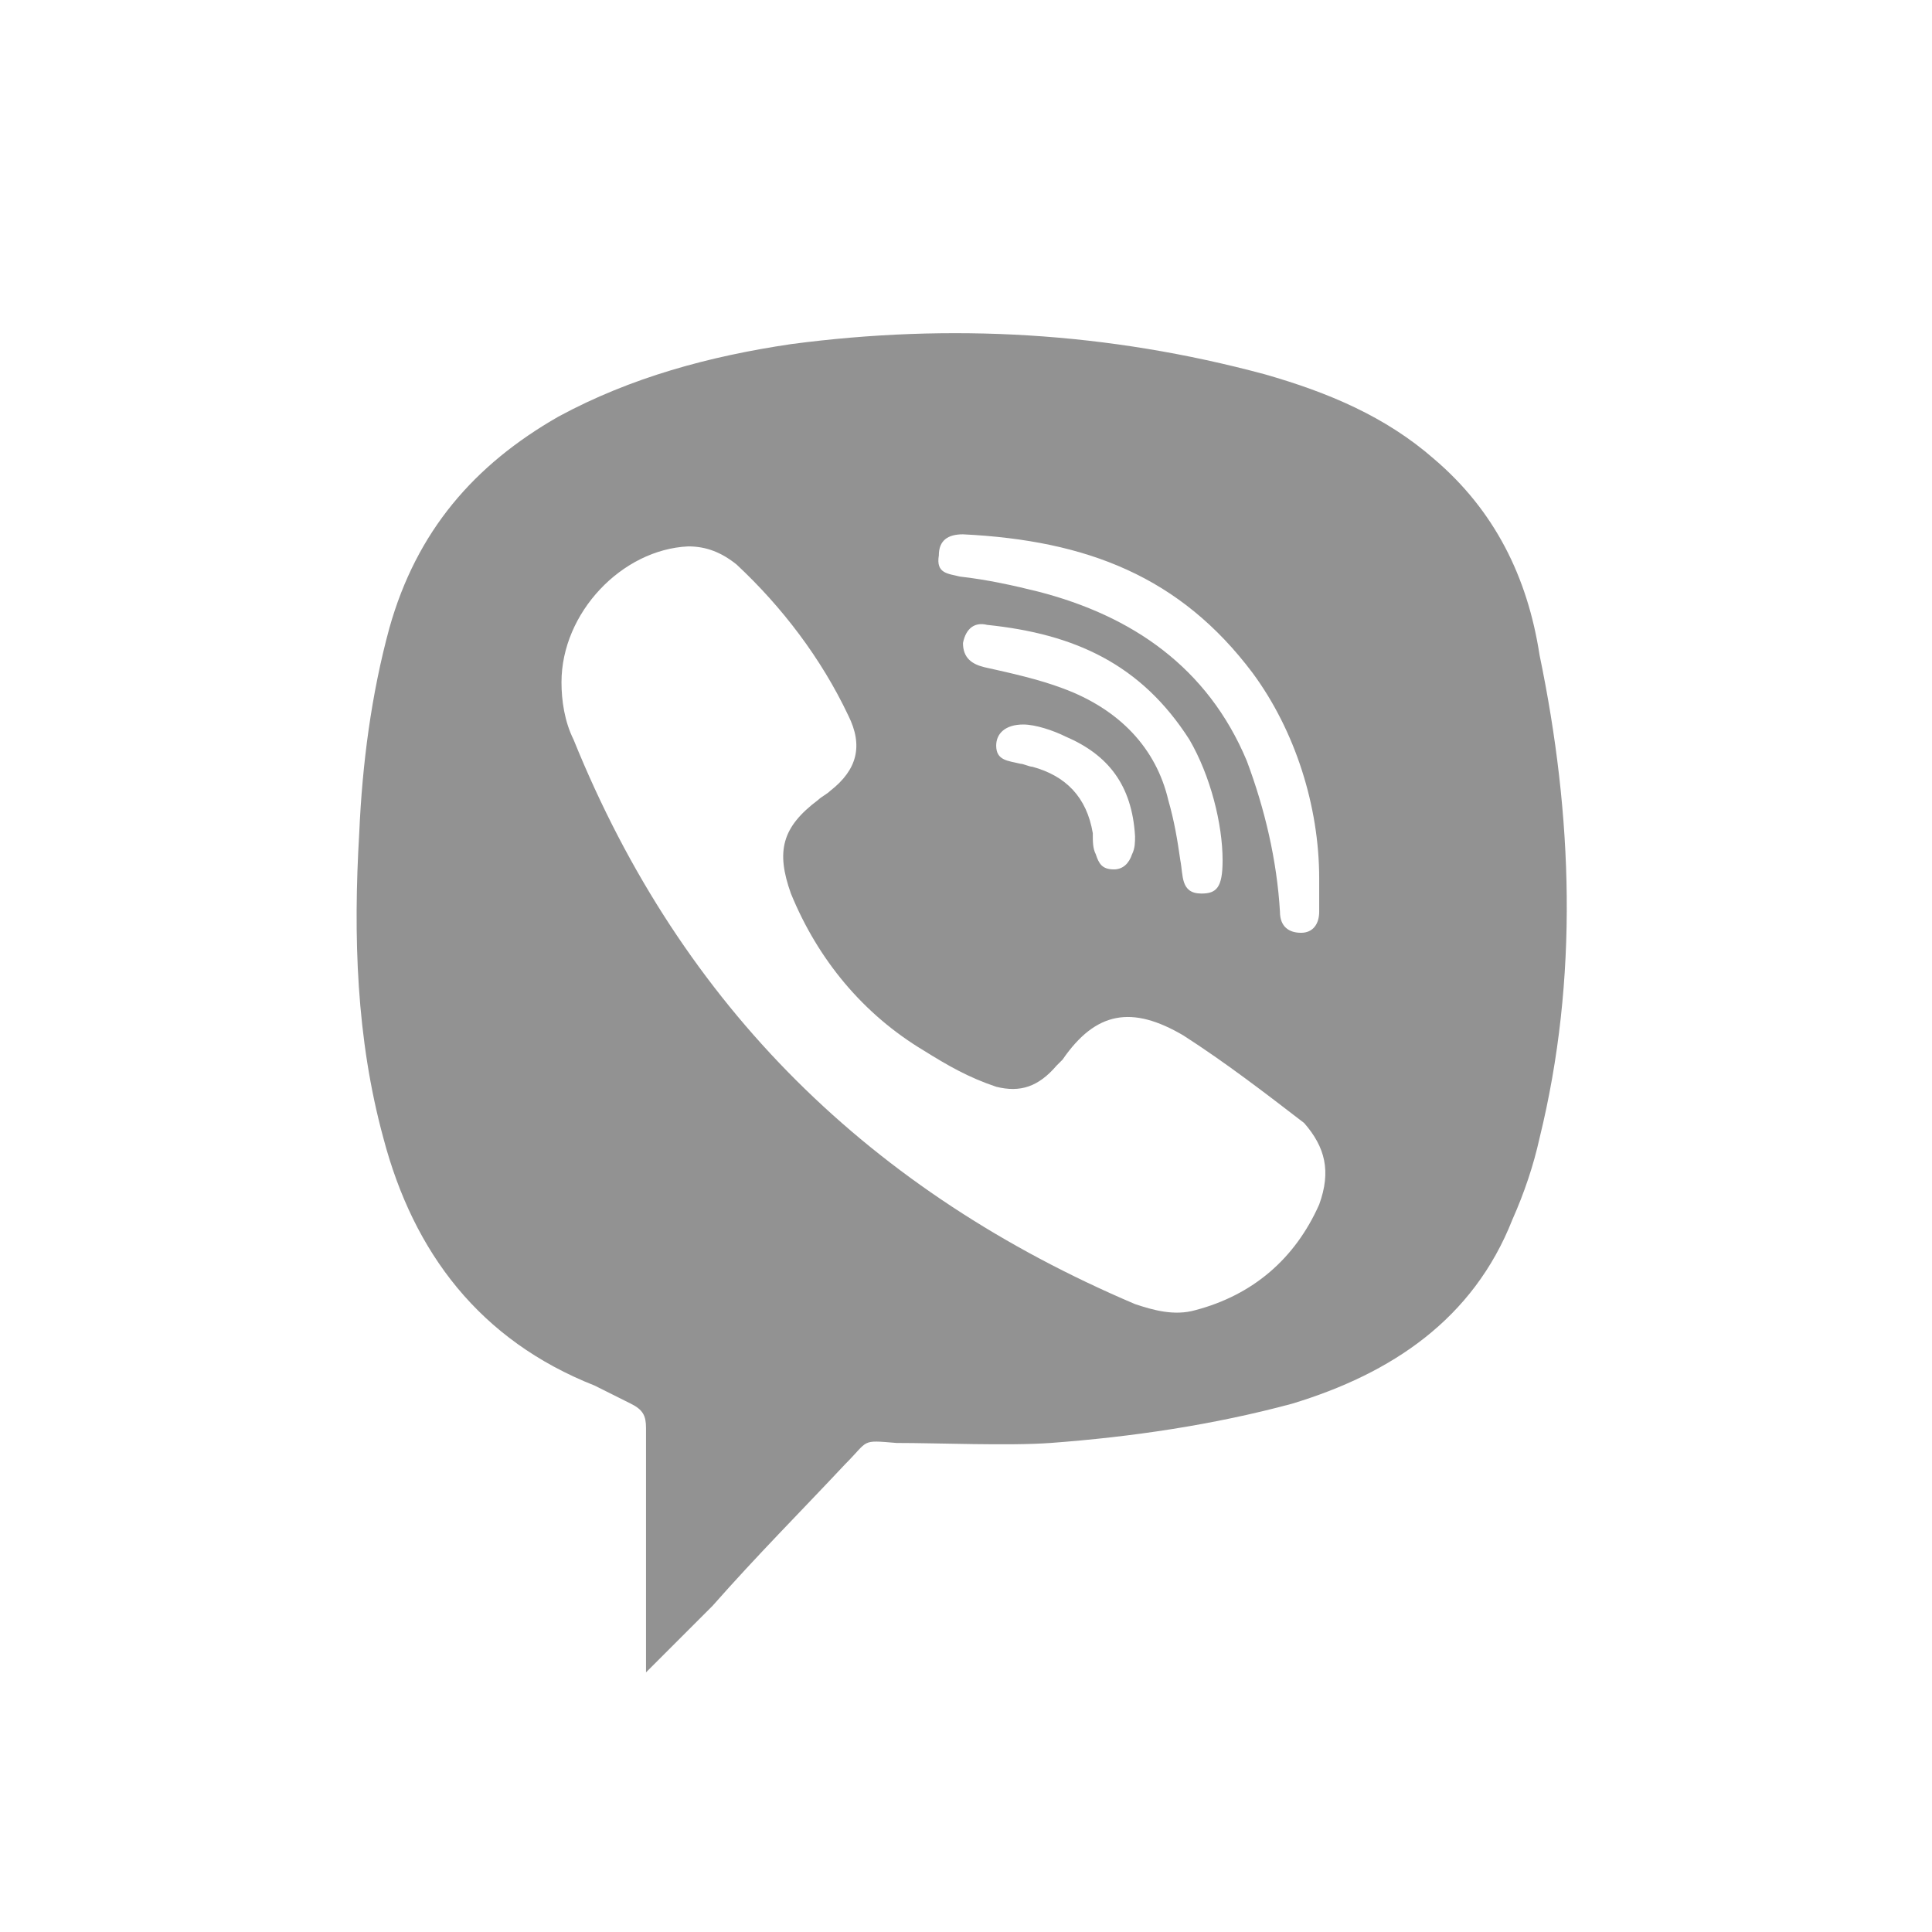 <?xml version="1.0" encoding="utf-8"?>
<!-- Generator: Adobe Illustrator 21.0.0, SVG Export Plug-In . SVG Version: 6.00 Build 0)  -->
<svg version="1.2" baseProfile="tiny" id="Слой_1"
	 xmlns="http://www.w3.org/2000/svg" xmlns:xlink="http://www.w3.org/1999/xlink" x="0px" y="0px" viewBox="0 0 64 64"
	 xml:space="preserve">
<g display="none">
	<g display="inline">
		<path fill="#E4393A" d="M6.3,64h51.4c3.5,0,6.3-2.8,6.3-6.3V6.3C64,2.8,61.2,0,57.7,0H6.3C2.8,0,0,2.8,0,6.3v51.4
			C0,61.2,2.8,64,6.3,64z"/>
	</g>
</g>
<path id="viber_1_" fill="#929292" d="M47.5,15.2c-1.6-1.4-3.5-2.2-5.6-2.8c-5.2-1.4-10.4-1.7-15.7-1c-2.7,0.4-5.3,1.1-7.7,2.4
	c-2.8,1.6-4.7,3.8-5.6,7c-0.6,2.2-0.9,4.5-1,6.8c-0.2,3.4-0.1,6.8,0.8,10.1c1,3.8,3.2,6.7,7,8.2c0.4,0.2,0.8,0.4,1.2,0.6
	c0.4,0.2,0.5,0.4,0.5,0.8c0,2.7,0,5.3,0,8.1c1-1,1.7-1.7,2.2-2.2c1.5-1.7,2.9-3.1,4.4-4.7c0.8-0.8,0.5-0.8,1.7-0.7
	c1.4,0,3.7,0.1,5.1,0c2.7-0.2,5.4-0.6,8-1.3c3.3-1,6-2.8,7.3-6.1c0.4-0.9,0.7-1.8,0.9-2.7c1.3-5.3,1.1-10.7,0-16
	C50.6,19.1,49.5,16.9,47.5,15.2z M31.1,18.4c0-0.5,0.3-0.7,0.8-0.7c4.1,0.2,7.2,1.4,9.6,4.6c1.4,1.9,2.2,4.4,2.2,6.8
	c0,0.4,0,0.7,0,1.1c0,0.4-0.2,0.7-0.6,0.7c-0.4,0-0.7-0.2-0.7-0.7c-0.1-1.7-0.5-3.4-1.1-5c-1.3-3.1-3.8-4.8-6.9-5.6
	c-0.8-0.2-1.7-0.4-2.6-0.5C31.4,19,31,19,31.1,18.4z M35.2,22.8c-0.8-0.3-1.7-0.5-2.6-0.7c-0.4-0.1-0.7-0.3-0.7-0.8
	c0.1-0.5,0.4-0.7,0.8-0.6c2.9,0.3,5.1,1.3,6.7,3.8c0.7,1.2,1.1,2.8,1.1,4c0,0.9-0.2,1.1-0.7,1.1c-0.7,0-0.6-0.6-0.7-1.1
	c-0.1-0.7-0.2-1.3-0.4-2C38.3,24.8,37.1,23.5,35.2,22.8z M37.6,27.7c0,0.2,0,0.4-0.1,0.6c-0.1,0.3-0.3,0.5-0.6,0.5
	c-0.4,0-0.5-0.2-0.6-0.5c-0.1-0.2-0.1-0.4-0.1-0.7c-0.2-1.2-0.9-1.9-2-2.2c-0.1,0-0.3-0.1-0.4-0.1c-0.4-0.1-0.8-0.1-0.8-0.6
	c0-0.4,0.3-0.7,0.9-0.7c0.4,0,1,0.2,1.4,0.4C36.7,25,37.5,26,37.6,27.7z M43.7,39.9c-0.8,1.8-2.2,3-4.1,3.5c-0.7,0.2-1.4,0-2-0.2
	c-8.7-3.7-15-9.8-18.6-18.7c-0.3-0.6-0.4-1.3-0.4-1.9c0-2.3,2-4.4,4.2-4.5c0.6,0,1.1,0.2,1.6,0.6c1.5,1.4,2.8,3.1,3.7,5
	c0.5,1,0.3,1.8-0.6,2.5c-0.1,0.1-0.3,0.2-0.4,0.3c-1.2,0.9-1.4,1.7-0.9,3.1c0.9,2.2,2.4,4,4.4,5.2c0.8,0.5,1.5,0.9,2.4,1.2
	c0.8,0.2,1.4,0,2-0.7c0.1-0.1,0.1-0.1,0.2-0.2c1.1-1.6,2.3-1.8,4-0.8c1.4,0.9,2.7,1.9,4,2.9C43.9,38,44.1,38.8,43.7,39.9z"/>
</svg>
